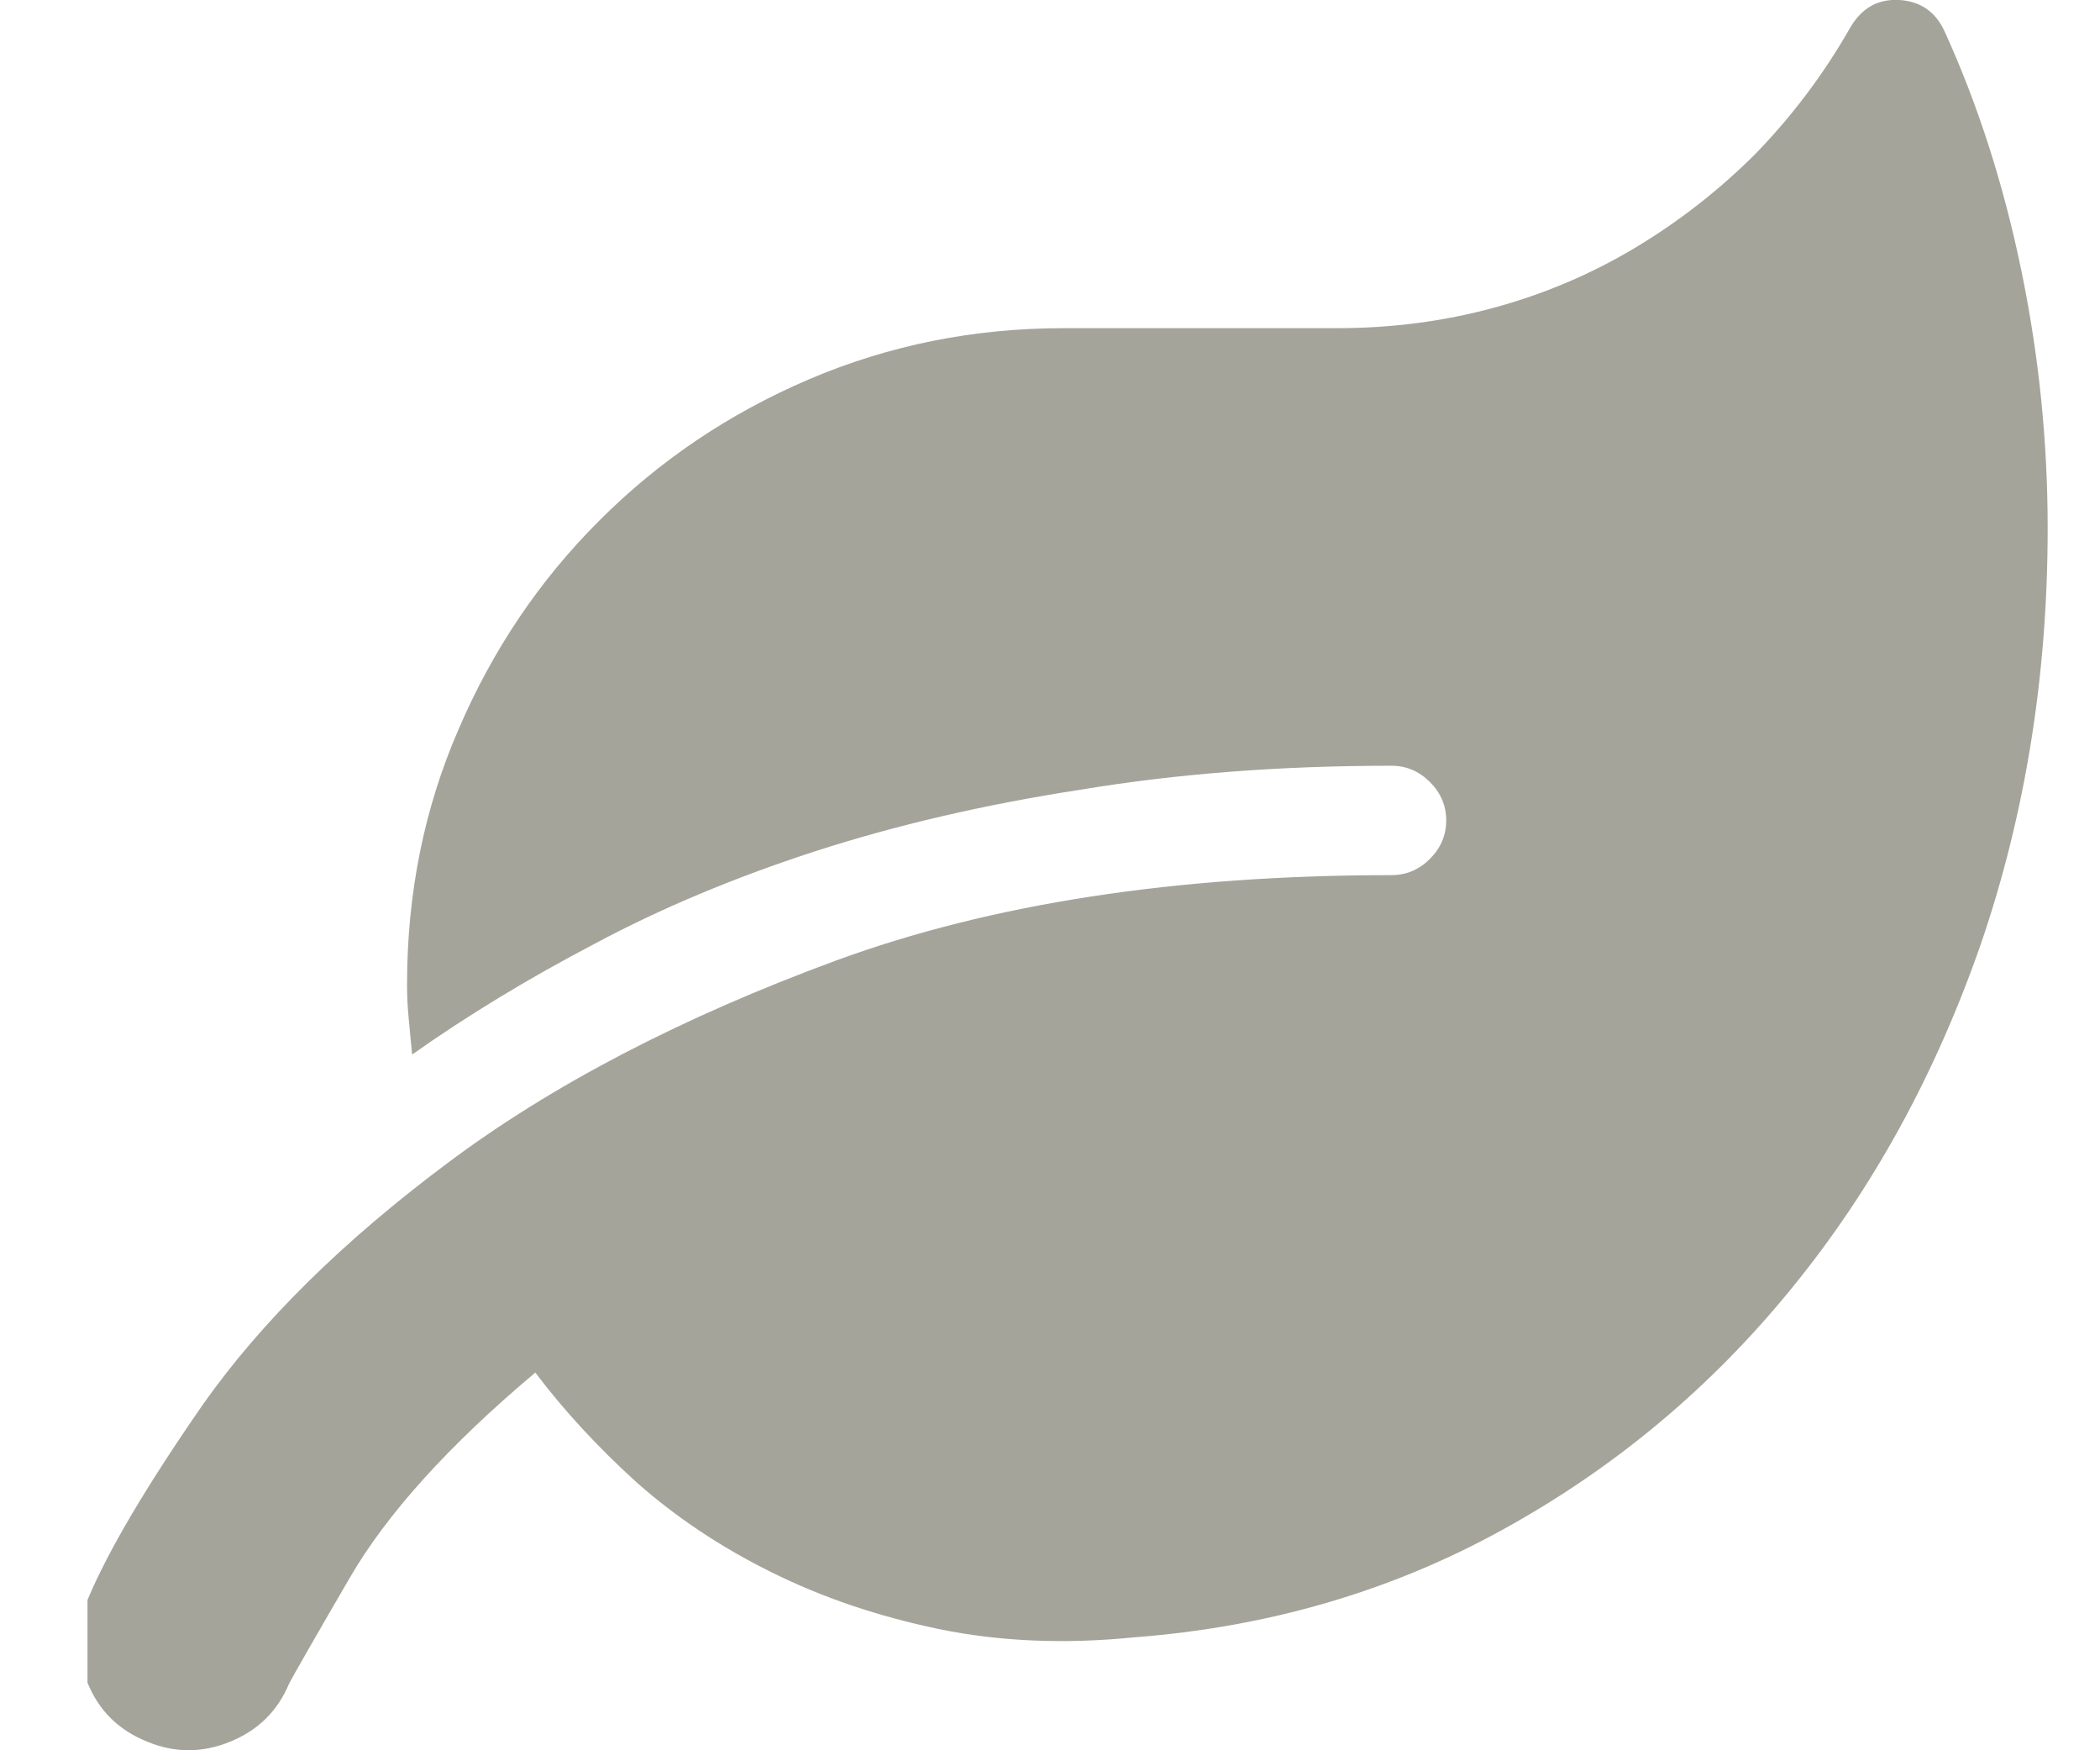 <svg width="12" height="10" viewBox="0 0 12 10" fill="none" xmlns="http://www.w3.org/2000/svg">
<g id="Icon" clip-path="url(#clip0_4140_628)">
<path id="Vector" d="M11.115 0.186C11.063 0.068 10.975 0.007 10.852 0C10.728 -0.007 10.633 0.049 10.568 0.166C10.419 0.426 10.24 0.664 10.031 0.879C9.823 1.087 9.593 1.266 9.343 1.416C9.092 1.566 8.824 1.68 8.537 1.758C8.251 1.836 7.951 1.875 7.639 1.875H6.076C5.562 1.875 5.077 1.973 4.621 2.168C4.165 2.363 3.767 2.632 3.425 2.974C3.083 3.315 2.814 3.714 2.619 4.17C2.424 4.619 2.326 5.104 2.326 5.625C2.326 5.69 2.329 5.757 2.336 5.825C2.342 5.894 2.349 5.96 2.355 6.025C2.668 5.804 3.016 5.592 3.4 5.391C3.778 5.189 4.198 5.013 4.66 4.863C5.122 4.714 5.627 4.596 6.174 4.512C6.721 4.421 7.313 4.375 7.951 4.375C8.036 4.375 8.109 4.406 8.171 4.468C8.233 4.53 8.264 4.603 8.264 4.688C8.264 4.772 8.233 4.845 8.171 4.907C8.109 4.969 8.036 5 7.951 5C6.721 5 5.663 5.163 4.777 5.488C3.892 5.814 3.151 6.2 2.556 6.646C1.96 7.091 1.496 7.549 1.164 8.018C0.839 8.486 0.617 8.861 0.5 9.141C0.435 9.297 0.435 9.455 0.5 9.614C0.565 9.774 0.679 9.886 0.842 9.951C0.998 10.016 1.156 10.016 1.315 9.951C1.475 9.886 1.587 9.775 1.652 9.619C1.672 9.58 1.787 9.378 1.999 9.014C2.211 8.649 2.564 8.258 3.059 7.842C3.221 8.057 3.413 8.265 3.635 8.467C3.863 8.669 4.121 8.841 4.411 8.984C4.701 9.128 5.018 9.235 5.363 9.307C5.708 9.378 6.079 9.395 6.477 9.355C7.245 9.297 7.948 9.092 8.586 8.74C9.224 8.389 9.774 7.93 10.236 7.363C10.699 6.797 11.06 6.139 11.32 5.391C11.574 4.648 11.701 3.857 11.701 3.018C11.701 2.523 11.651 2.031 11.55 1.543C11.449 1.055 11.304 0.602 11.115 0.186Z" fill="#A5A49A"/>
</g>
<defs>
<clipPath id="clip0_4140_628">
<rect width="11.25" height="10" fill="white" transform="matrix(1 0 0 -1 0.5 10)"/>
</clipPath>
</defs>
</svg>
